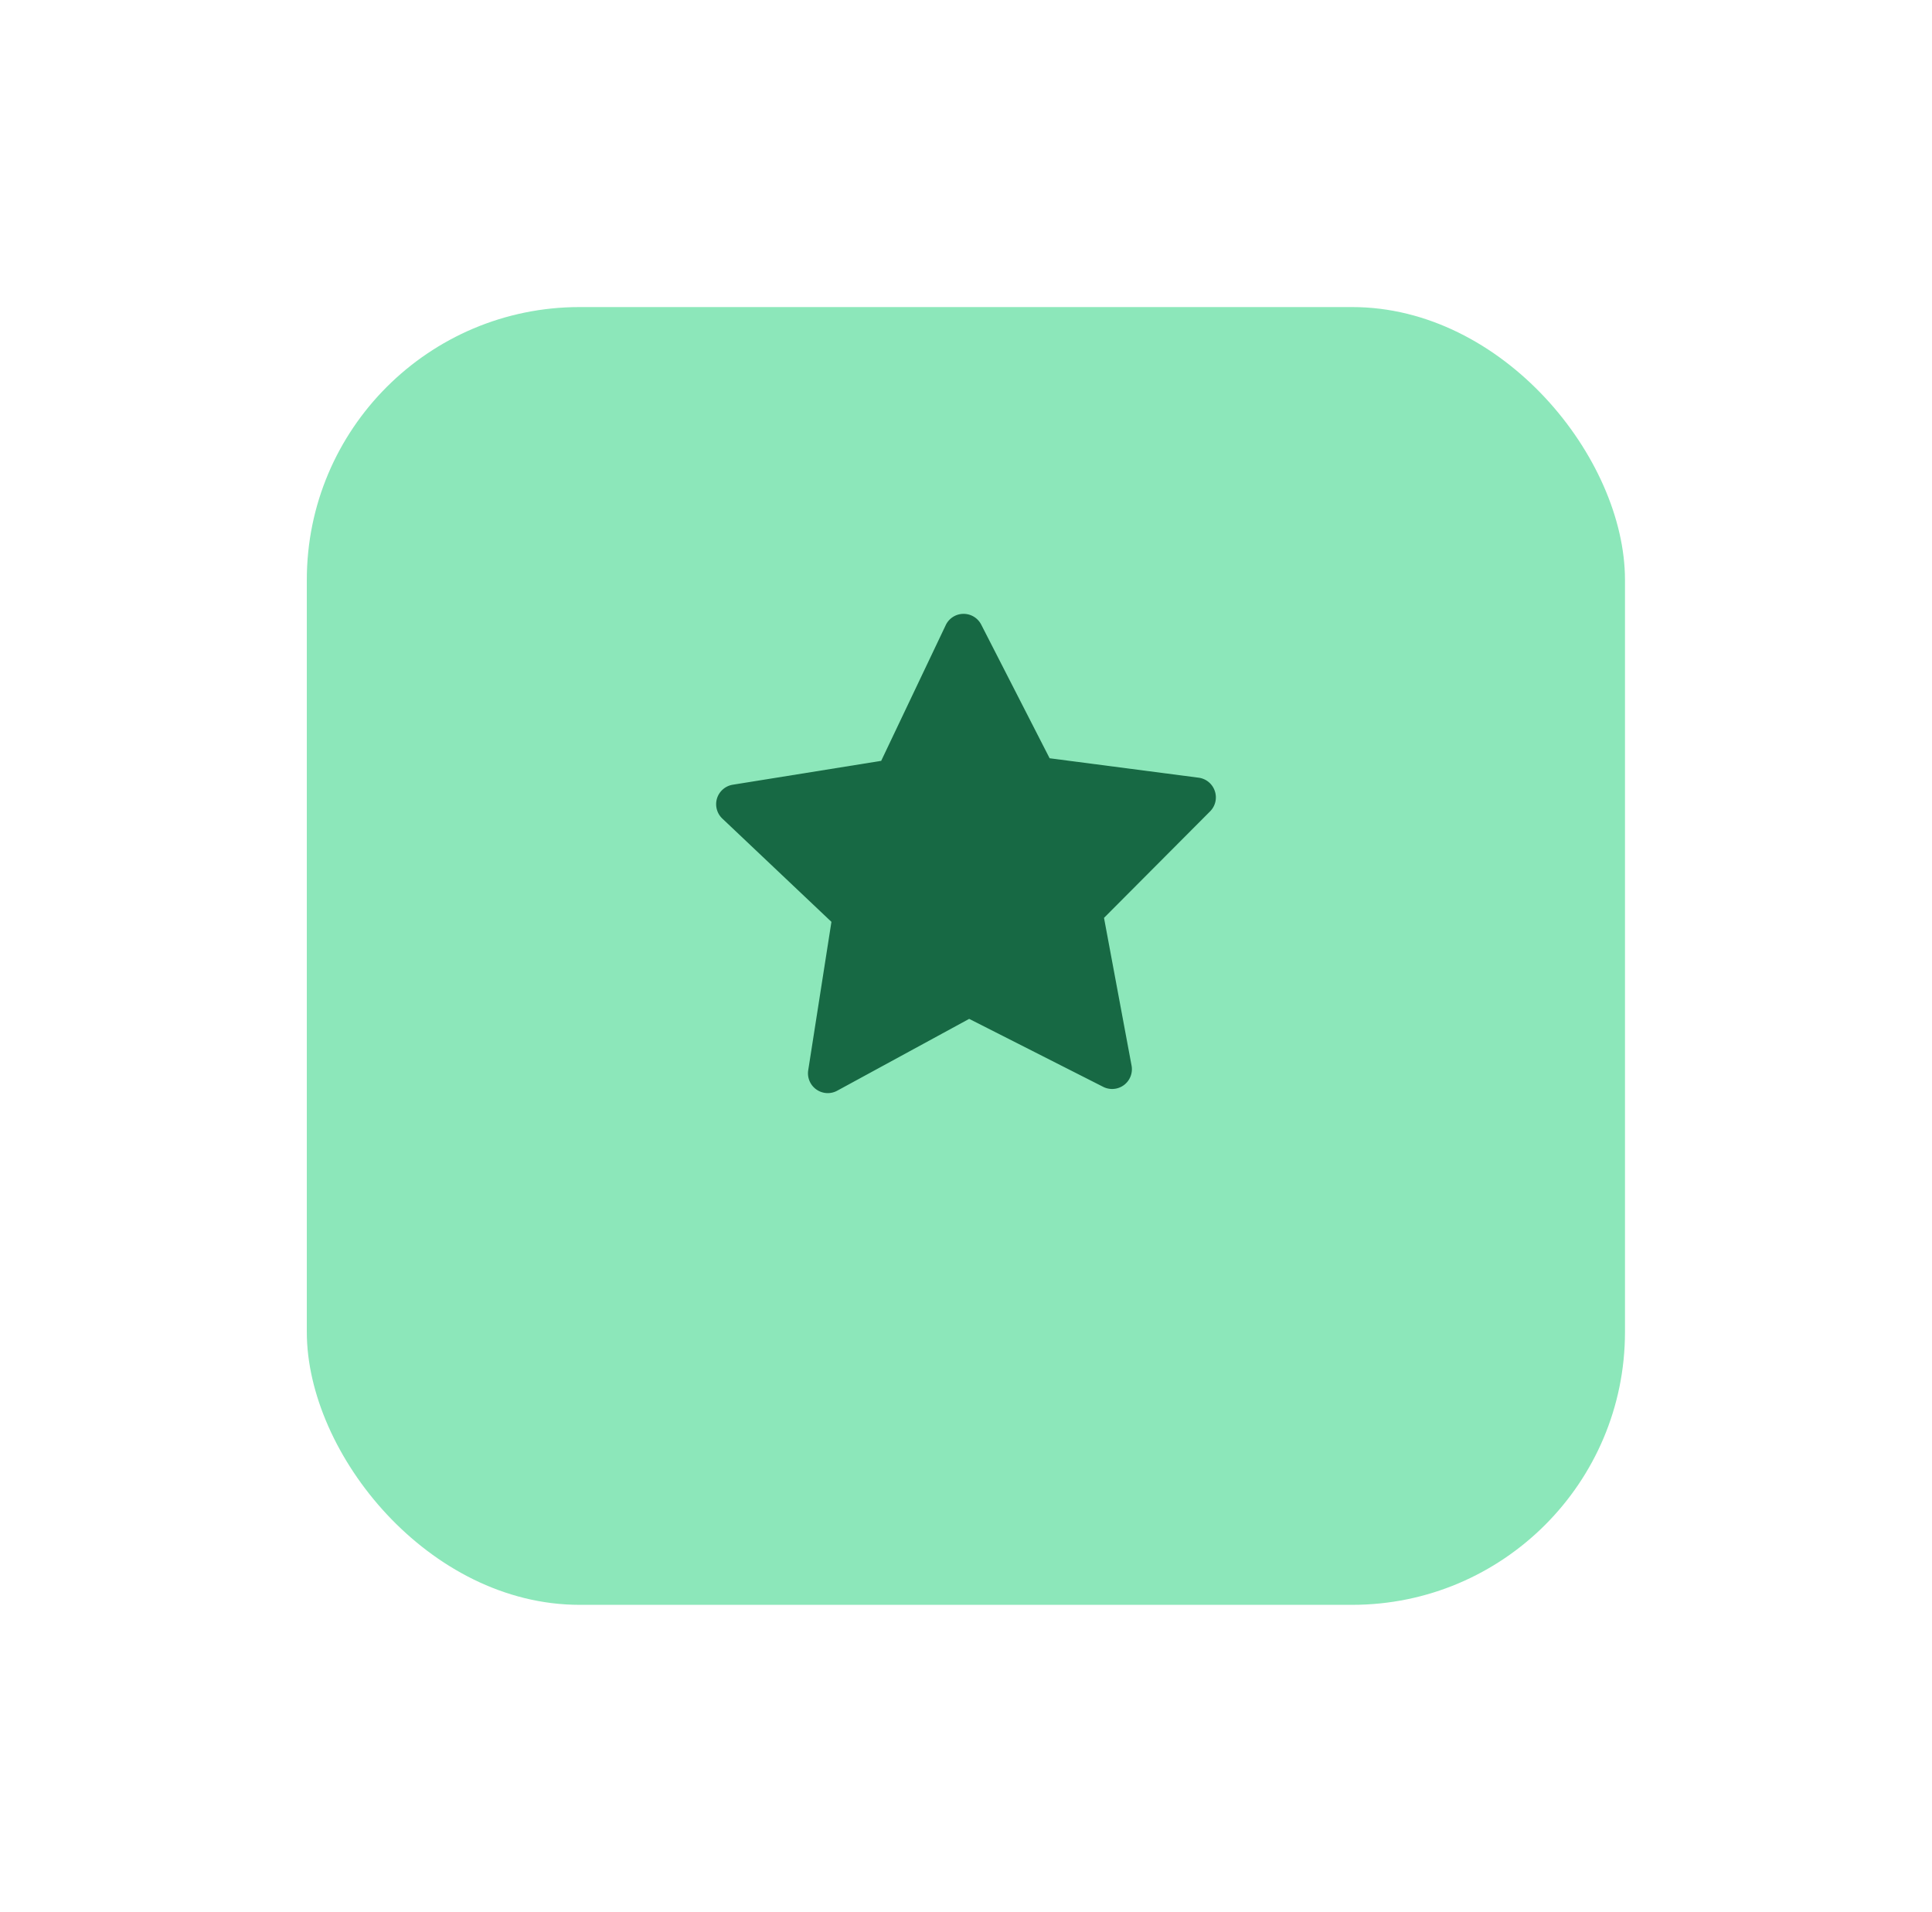<svg xmlns="http://www.w3.org/2000/svg" width="56.654" height="56.054"><defs><filter id="a" x="0" y="0" width="56.654" height="56.054" filterUnits="userSpaceOnUse"><feOffset dy="3"/><feGaussianBlur stdDeviation="3" result="blur"/><feFlood flood-opacity=".161"/><feComposite operator="in" in2="blur"/><feComposite in="SourceGraphic"/></filter></defs><g data-name="Star - Icon"><g transform="translate(-.003 .004)" filter="url(#a)"><rect data-name="Rectangle 3898" width="38.654" height="38.054" rx="8" transform="translate(9 6)" fill="#8ce7ba"/></g><g data-name="Group 8601"><g data-name="Group 8599"><path data-name="Path 11988" d="M23.94 31.947a.578.578 0 0 0 .611.035l3.869-2.106 3.93 1.993a.58.58 0 0 0 .445.033.582.582 0 0 0 .165-.086.58.58 0 0 0 .222-.57l-.808-4.332 3.11-3.122a.579.579 0 0 0 .138-.6.579.579 0 0 0-.473-.388l-4.37-.57-2.006-3.919a.58.58 0 0 0-.525-.315.577.577 0 0 0-.515.33l-1.893 3.98-4.352.7a.582.582 0 0 0-.462.4.581.581 0 0 0 .155.592l3.2 3.029-.681 4.353a.58.58 0 0 0 .24.563" fill="#176944"/></g></g></g></svg>